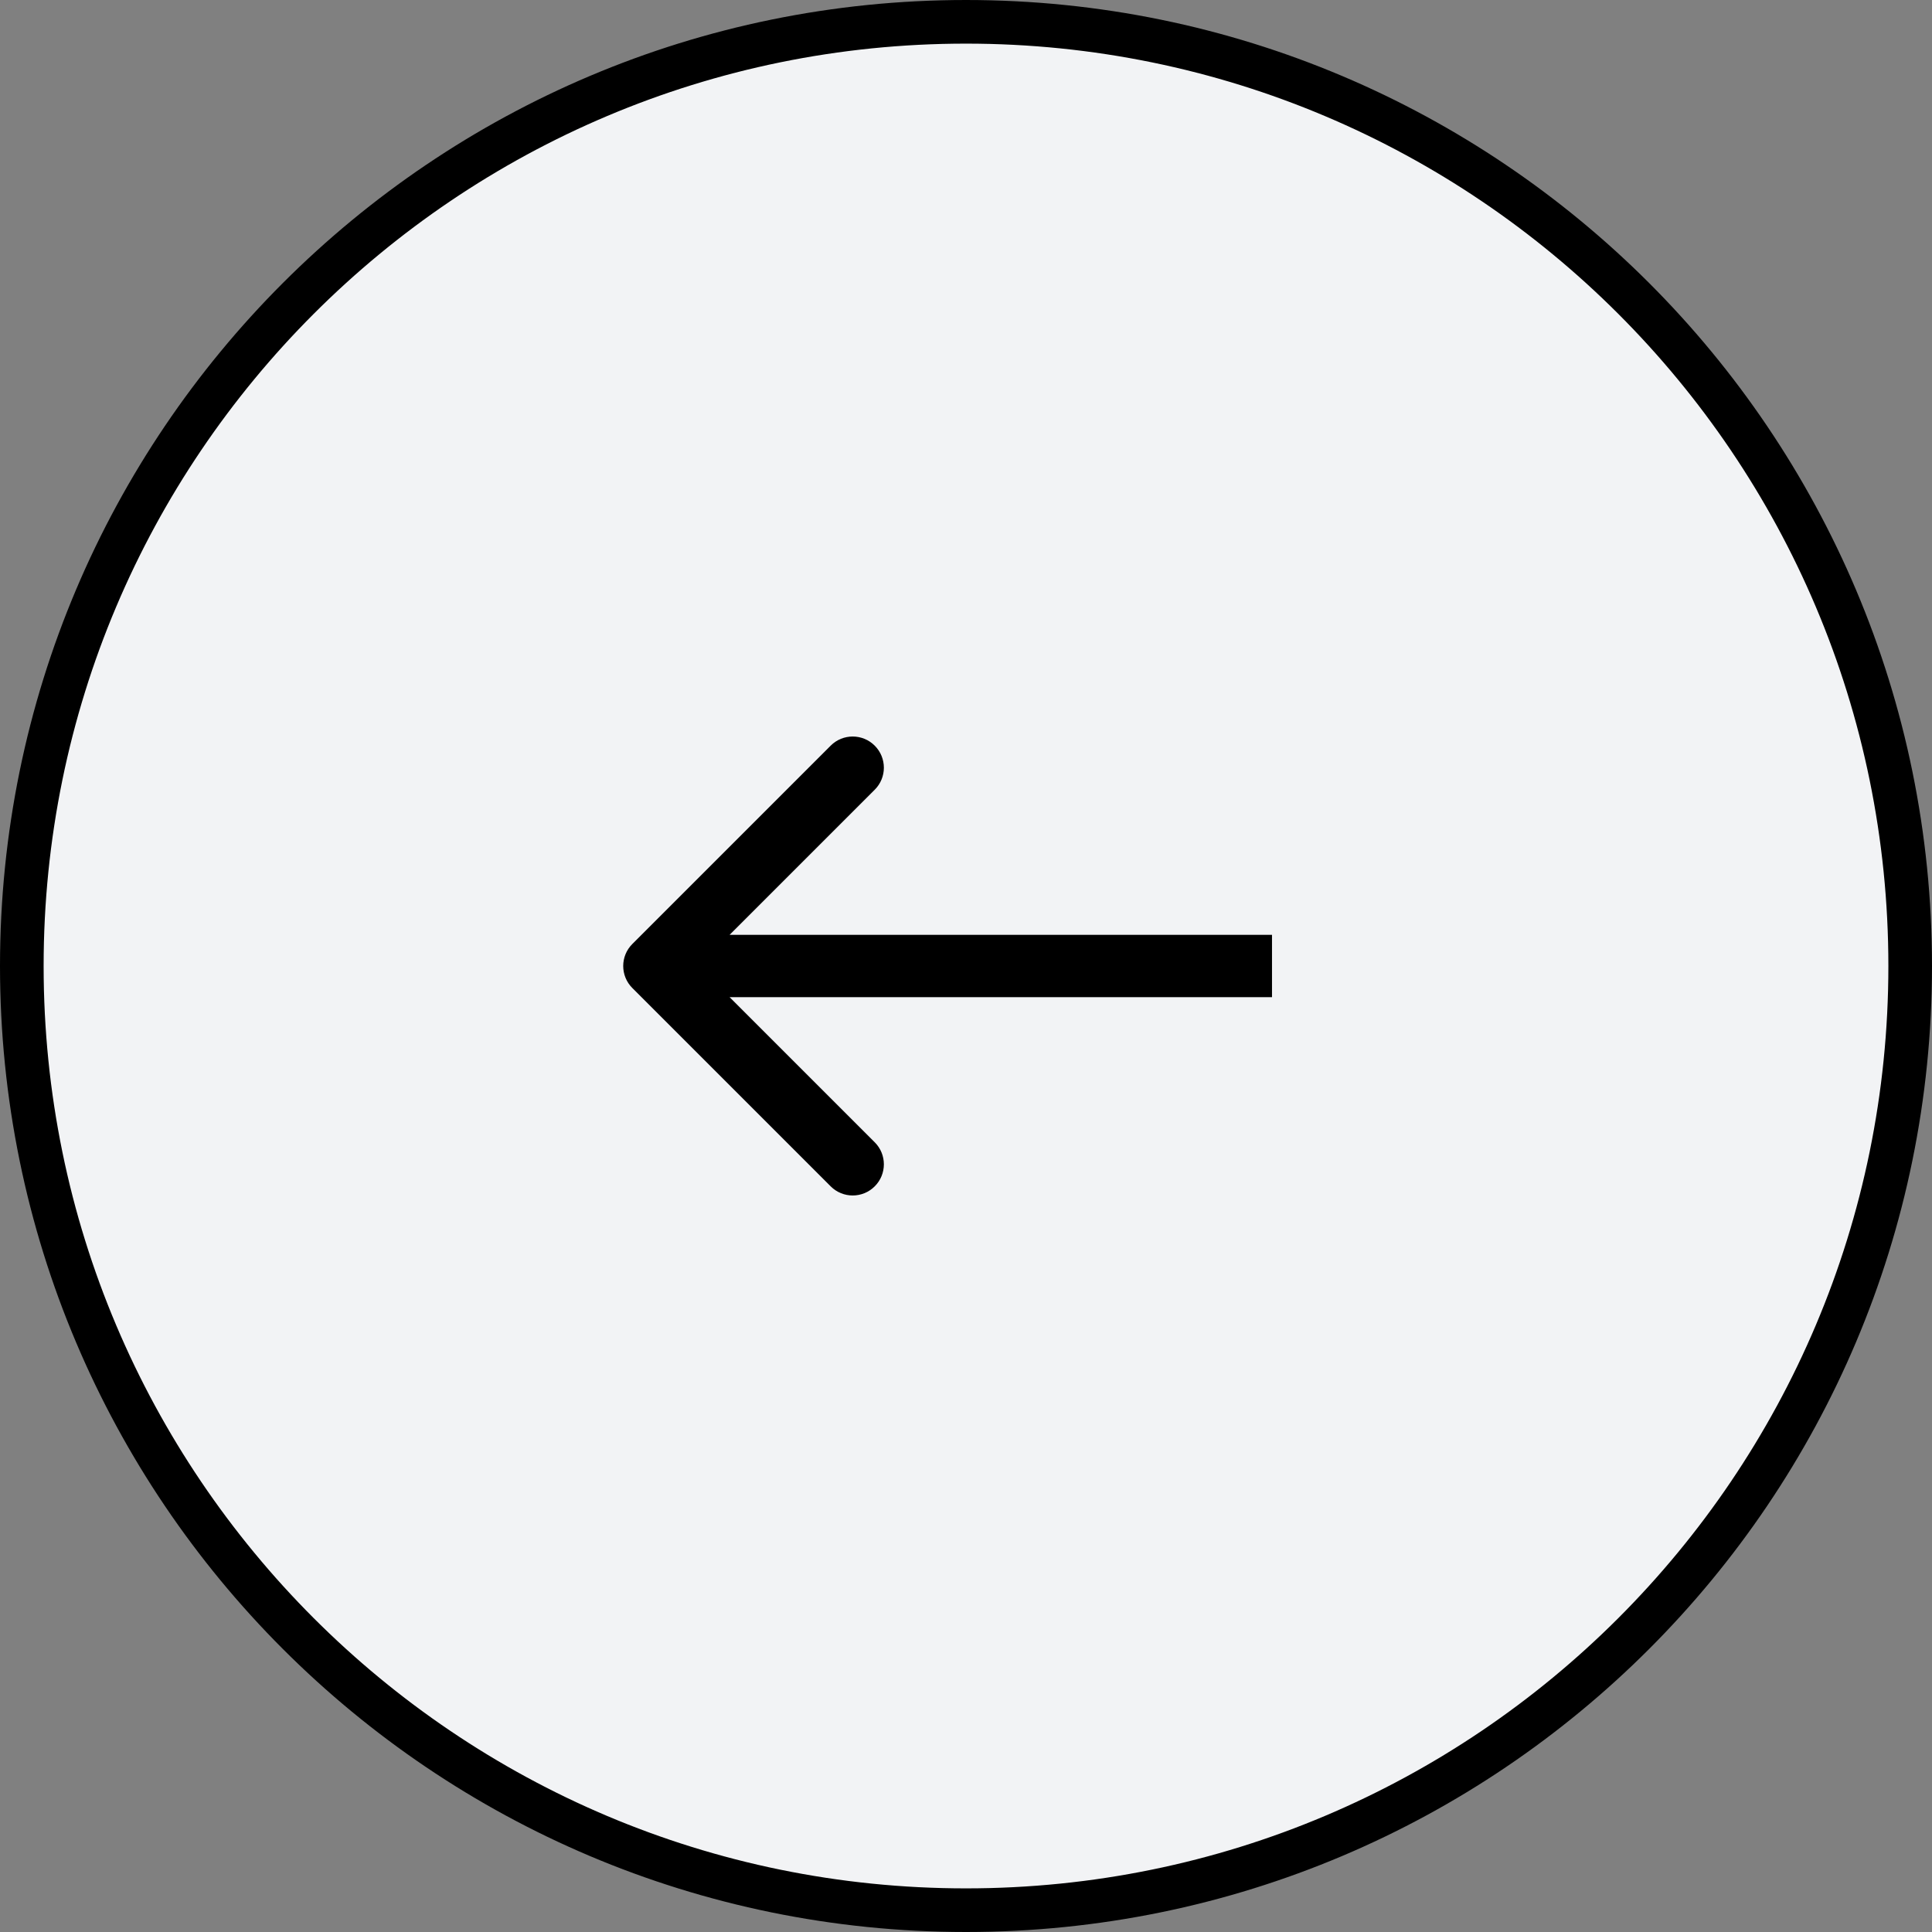 <?xml version="1.0" encoding="UTF-8"?> <svg xmlns="http://www.w3.org/2000/svg" width="62" height="62" viewBox="0 0 62 62" fill="none"><rect x="0" y="0" width="62" height="62" fill="#808080" stroke="none"/><path d="M31 61.3C14.266 61.3 0.7 47.734 0.7 31C0.7 14.266 14.266 0.7 31 0.7C47.734 0.7 61.3 14.266 61.3 31C61.3 47.734 47.734 61.3 31 61.3Z" fill="#F2F3F5" stroke="black" stroke-width="1.4"></path><path d="M20.293 30.293C19.902 30.683 19.902 31.317 20.293 31.707L26.657 38.071C27.047 38.462 27.681 38.462 28.071 38.071C28.462 37.681 28.462 37.047 28.071 36.657L22.414 31L28.071 25.343C28.462 24.953 28.462 24.32 28.071 23.929C27.681 23.538 27.047 23.538 26.657 23.929L20.293 30.293ZM40.82 31L40.82 30L21 30L21 31L21 32L40.82 32L40.82 31Z" fill="black"></path></svg> 